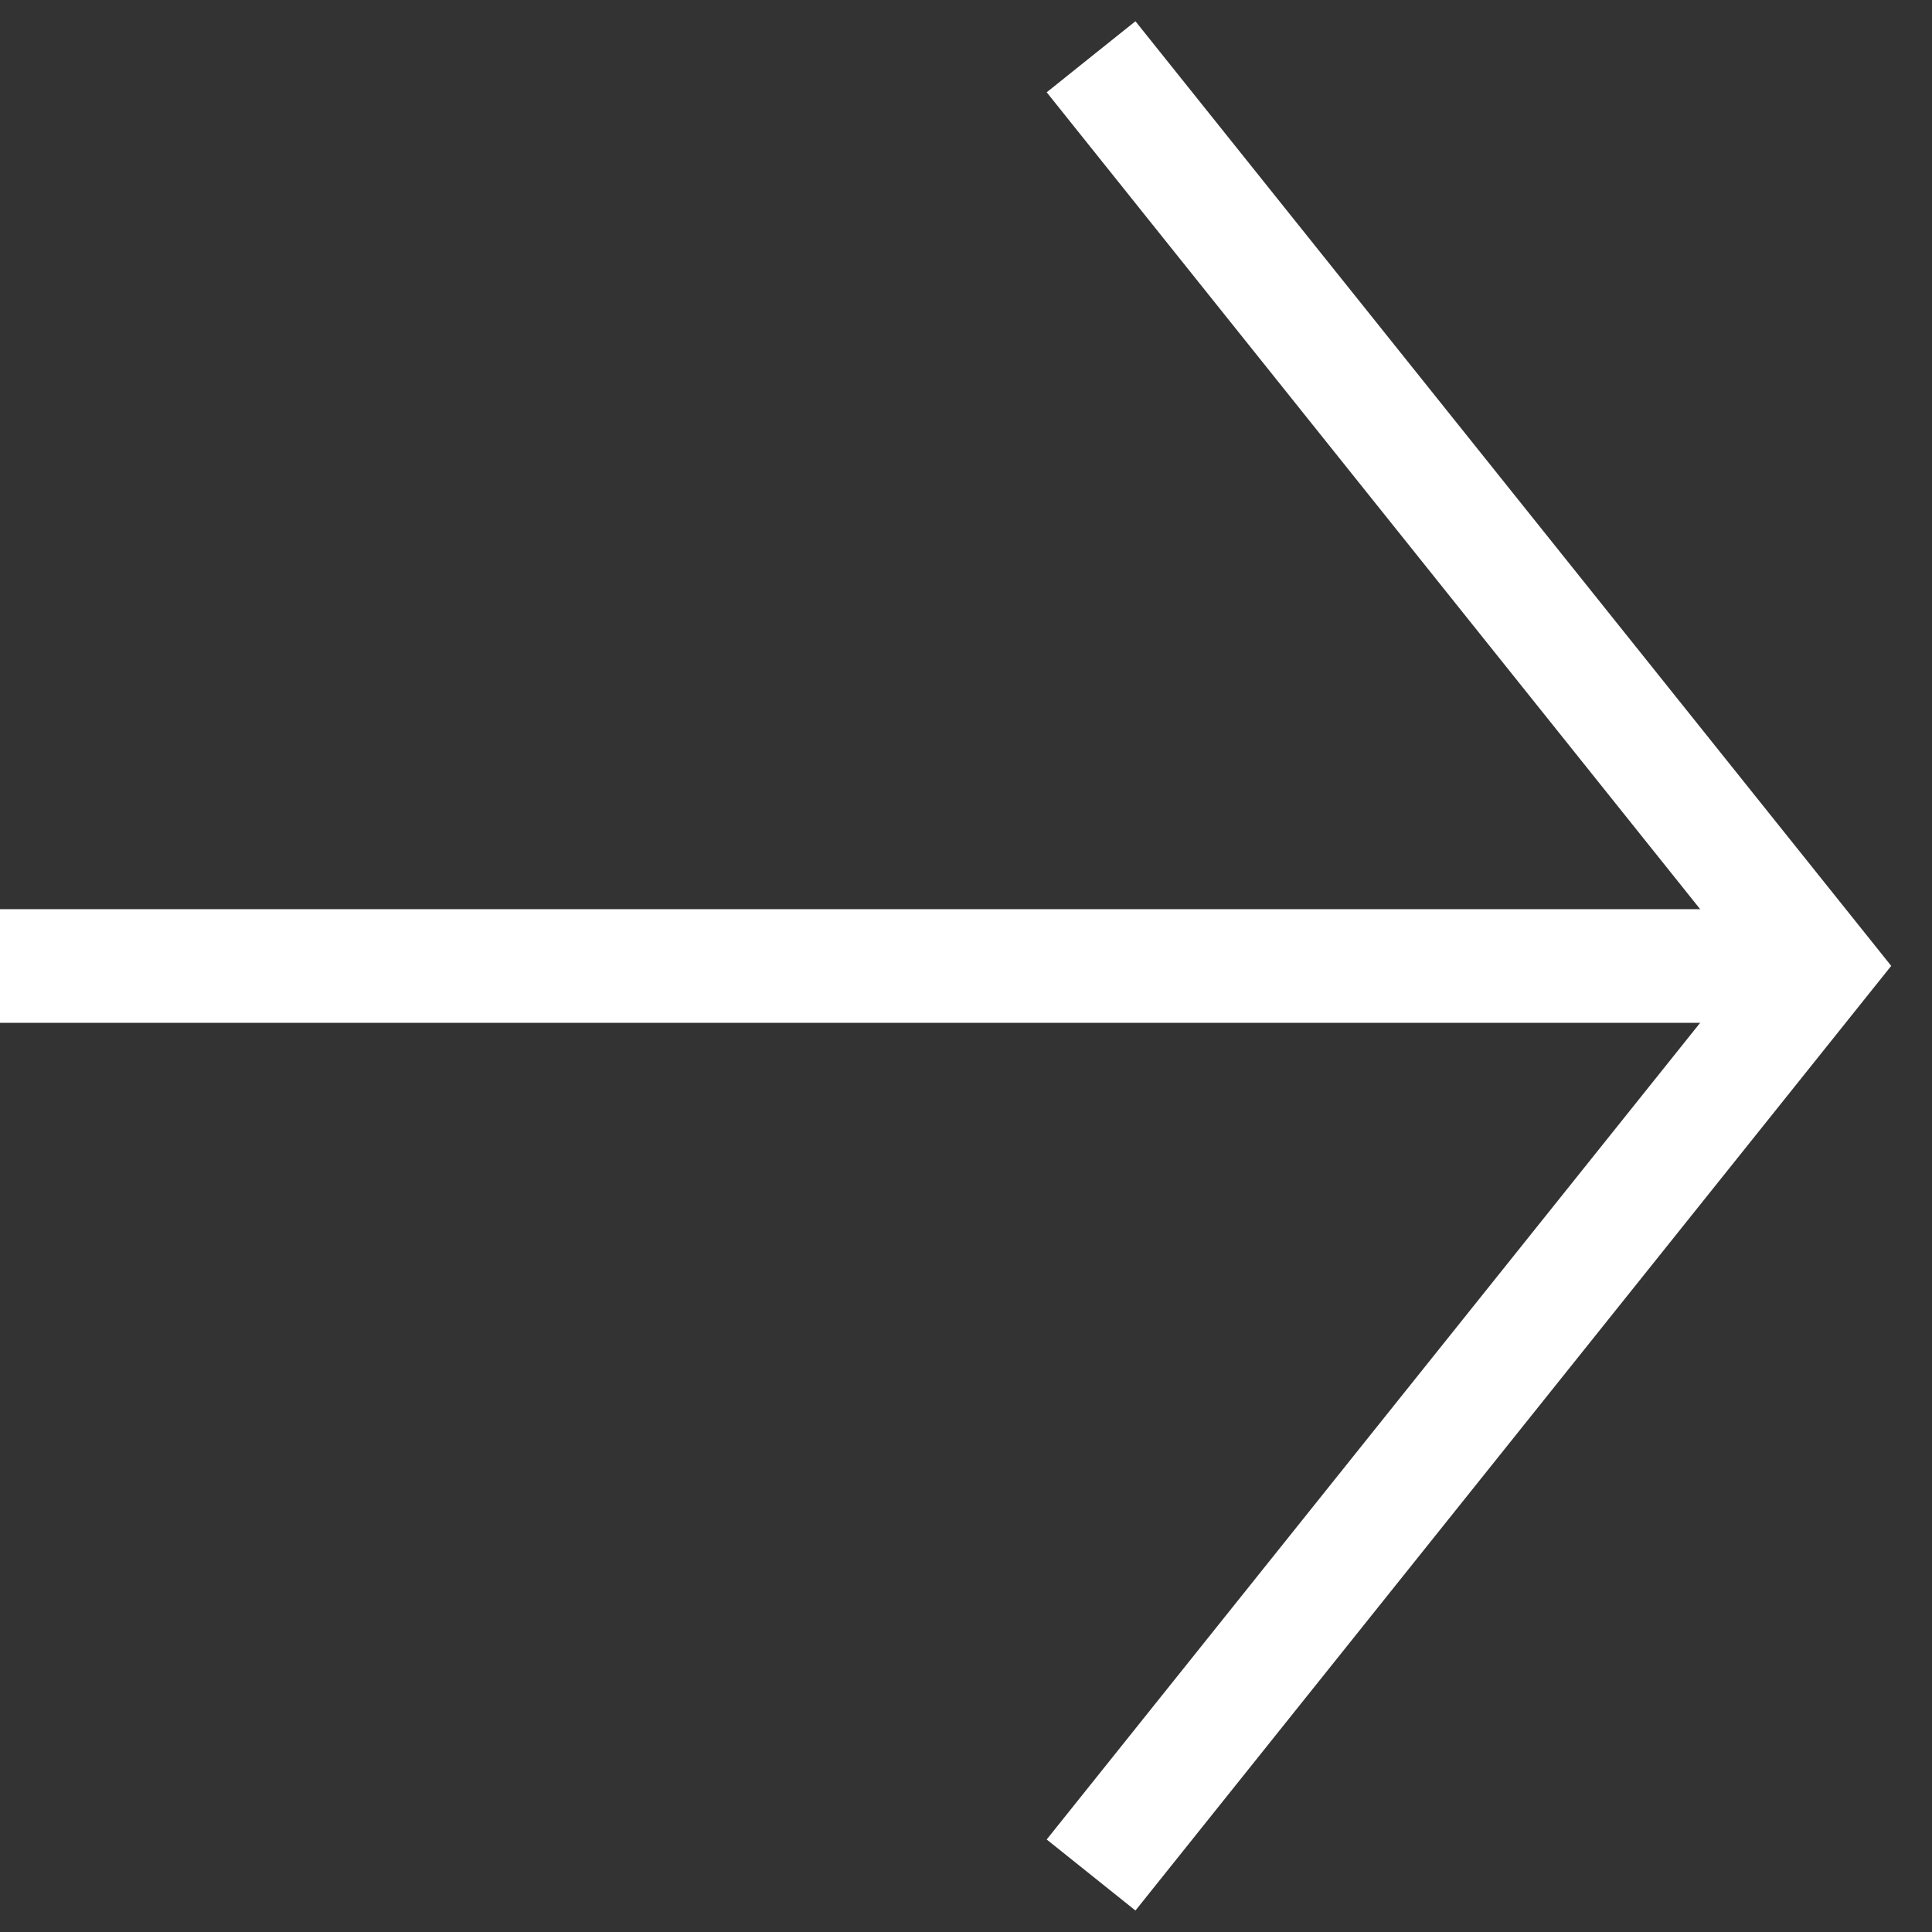 <svg fill="none" height="17" viewBox="0 0 17 17" width="17" xmlns="http://www.w3.org/2000/svg"><rect x="0" y="0" width="17" height="17" fill="#333333" stroke="none"/><g clip-rule="evenodd" fill="#fff" fill-rule="evenodd"><path d="m15.36 8.5-6.15-7.688.781-.625 6.65 8.312-6.65 8.312-.781-.625z"/><path d="m16 9h-16l0-1h16z"/></g></svg>